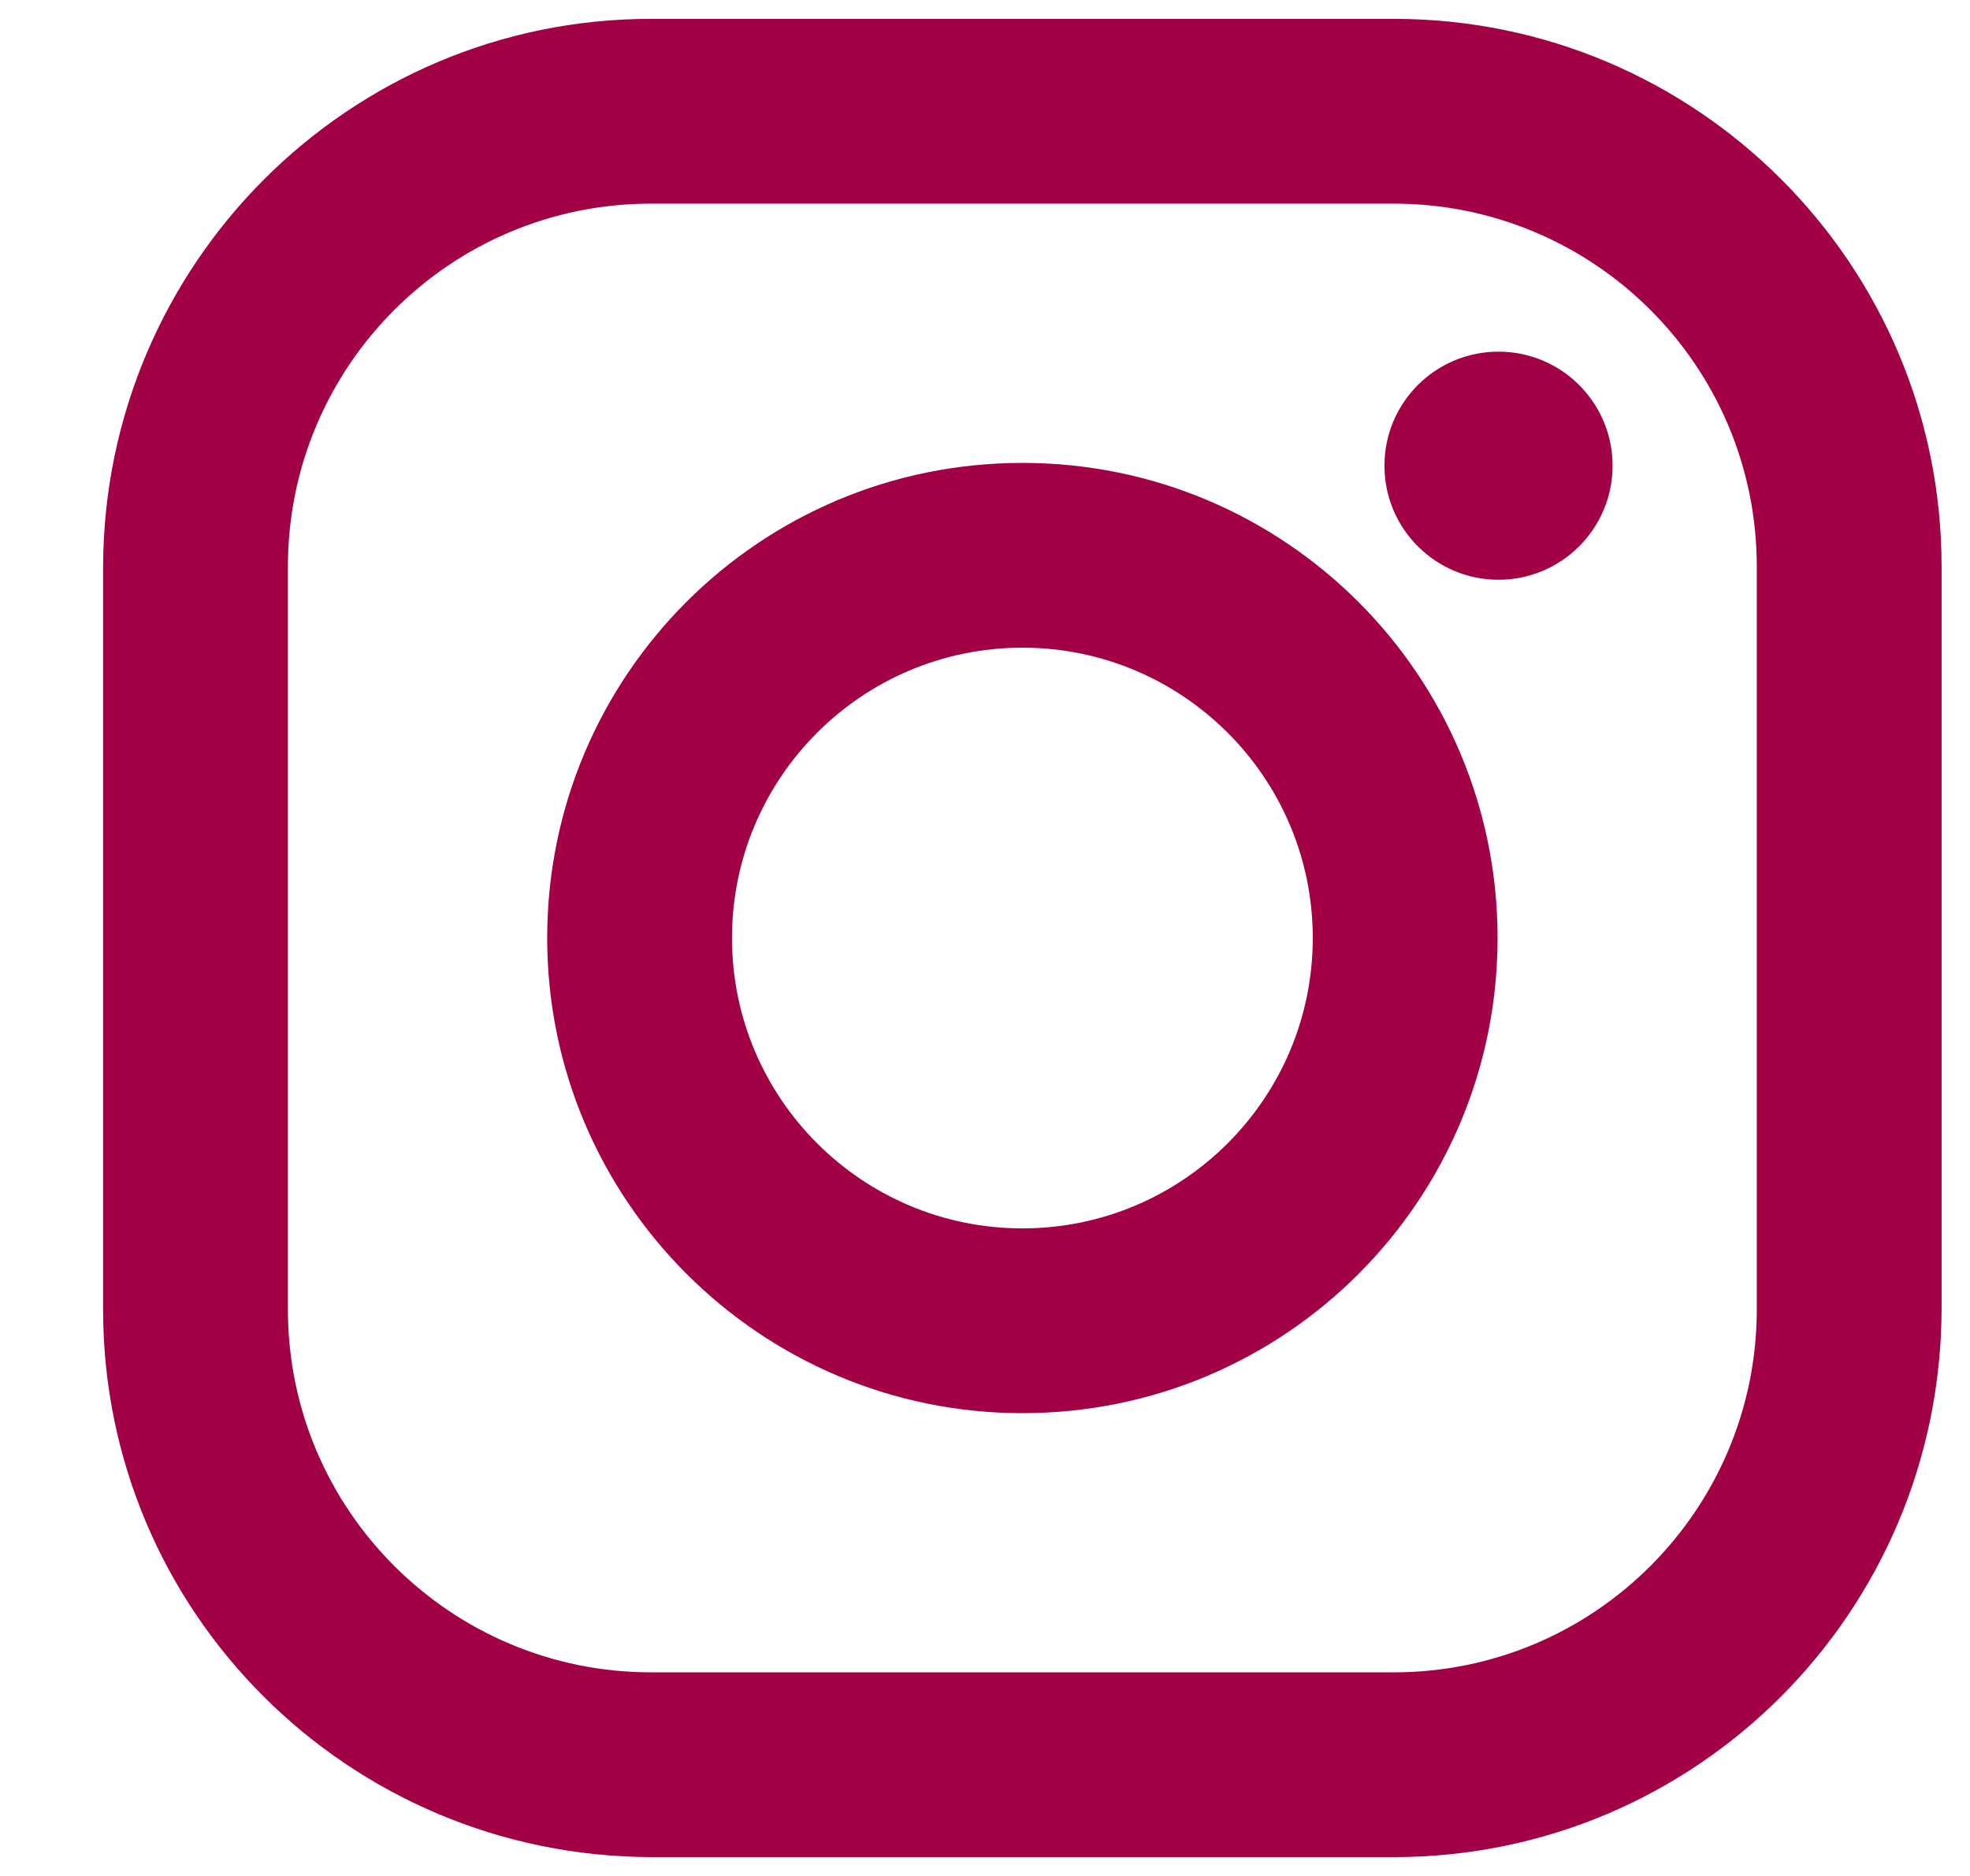 <svg width="21" height="20" viewBox="0 0 21 20" fill="none" xmlns="http://www.w3.org/2000/svg">
<g clip-path="url(#clip0_101_183)">
<path d="M14.858 0.201H6.939C3.722 0.201 1.109 2.814 1.099 6.04V13.96C1.099 17.186 3.712 19.789 6.939 19.799H14.858C18.084 19.799 20.687 17.186 20.697 13.96V6.04C20.697 2.814 18.084 0.201 14.858 0.201ZM18.727 13.96C18.727 16.09 16.999 17.829 14.858 17.829H6.939C4.808 17.829 3.069 16.1 3.069 13.96V6.04C3.069 3.909 4.798 2.171 6.939 2.171H14.858C16.989 2.171 18.727 3.899 18.727 6.04V13.96Z" fill="#A20146"/>
<path d="M10.899 4.935C8.095 4.935 5.833 7.206 5.833 10C5.833 12.794 8.105 15.066 10.899 15.066C13.703 15.066 15.964 12.794 15.964 10C15.964 7.206 13.703 4.935 10.899 4.935ZM10.899 13.096C9.19 13.096 7.803 11.709 7.803 10C7.803 8.292 9.19 6.905 10.899 6.905C12.607 6.905 13.994 8.292 13.994 10C13.994 11.709 12.607 13.096 10.899 13.096Z" fill="#A20146"/>
<path d="M15.974 6.181C16.645 6.181 17.19 5.636 17.19 4.965C17.19 4.293 16.645 3.749 15.974 3.749C15.302 3.749 14.758 4.293 14.758 4.965C14.758 5.636 15.302 6.181 15.974 6.181Z" fill="#A20146"/>
</g>
<defs>
<clipPath id="clip0_101_183">
<rect width="20" height="20" fill="white" transform="translate(0.898)"/>
</clipPath>
</defs>
</svg>
